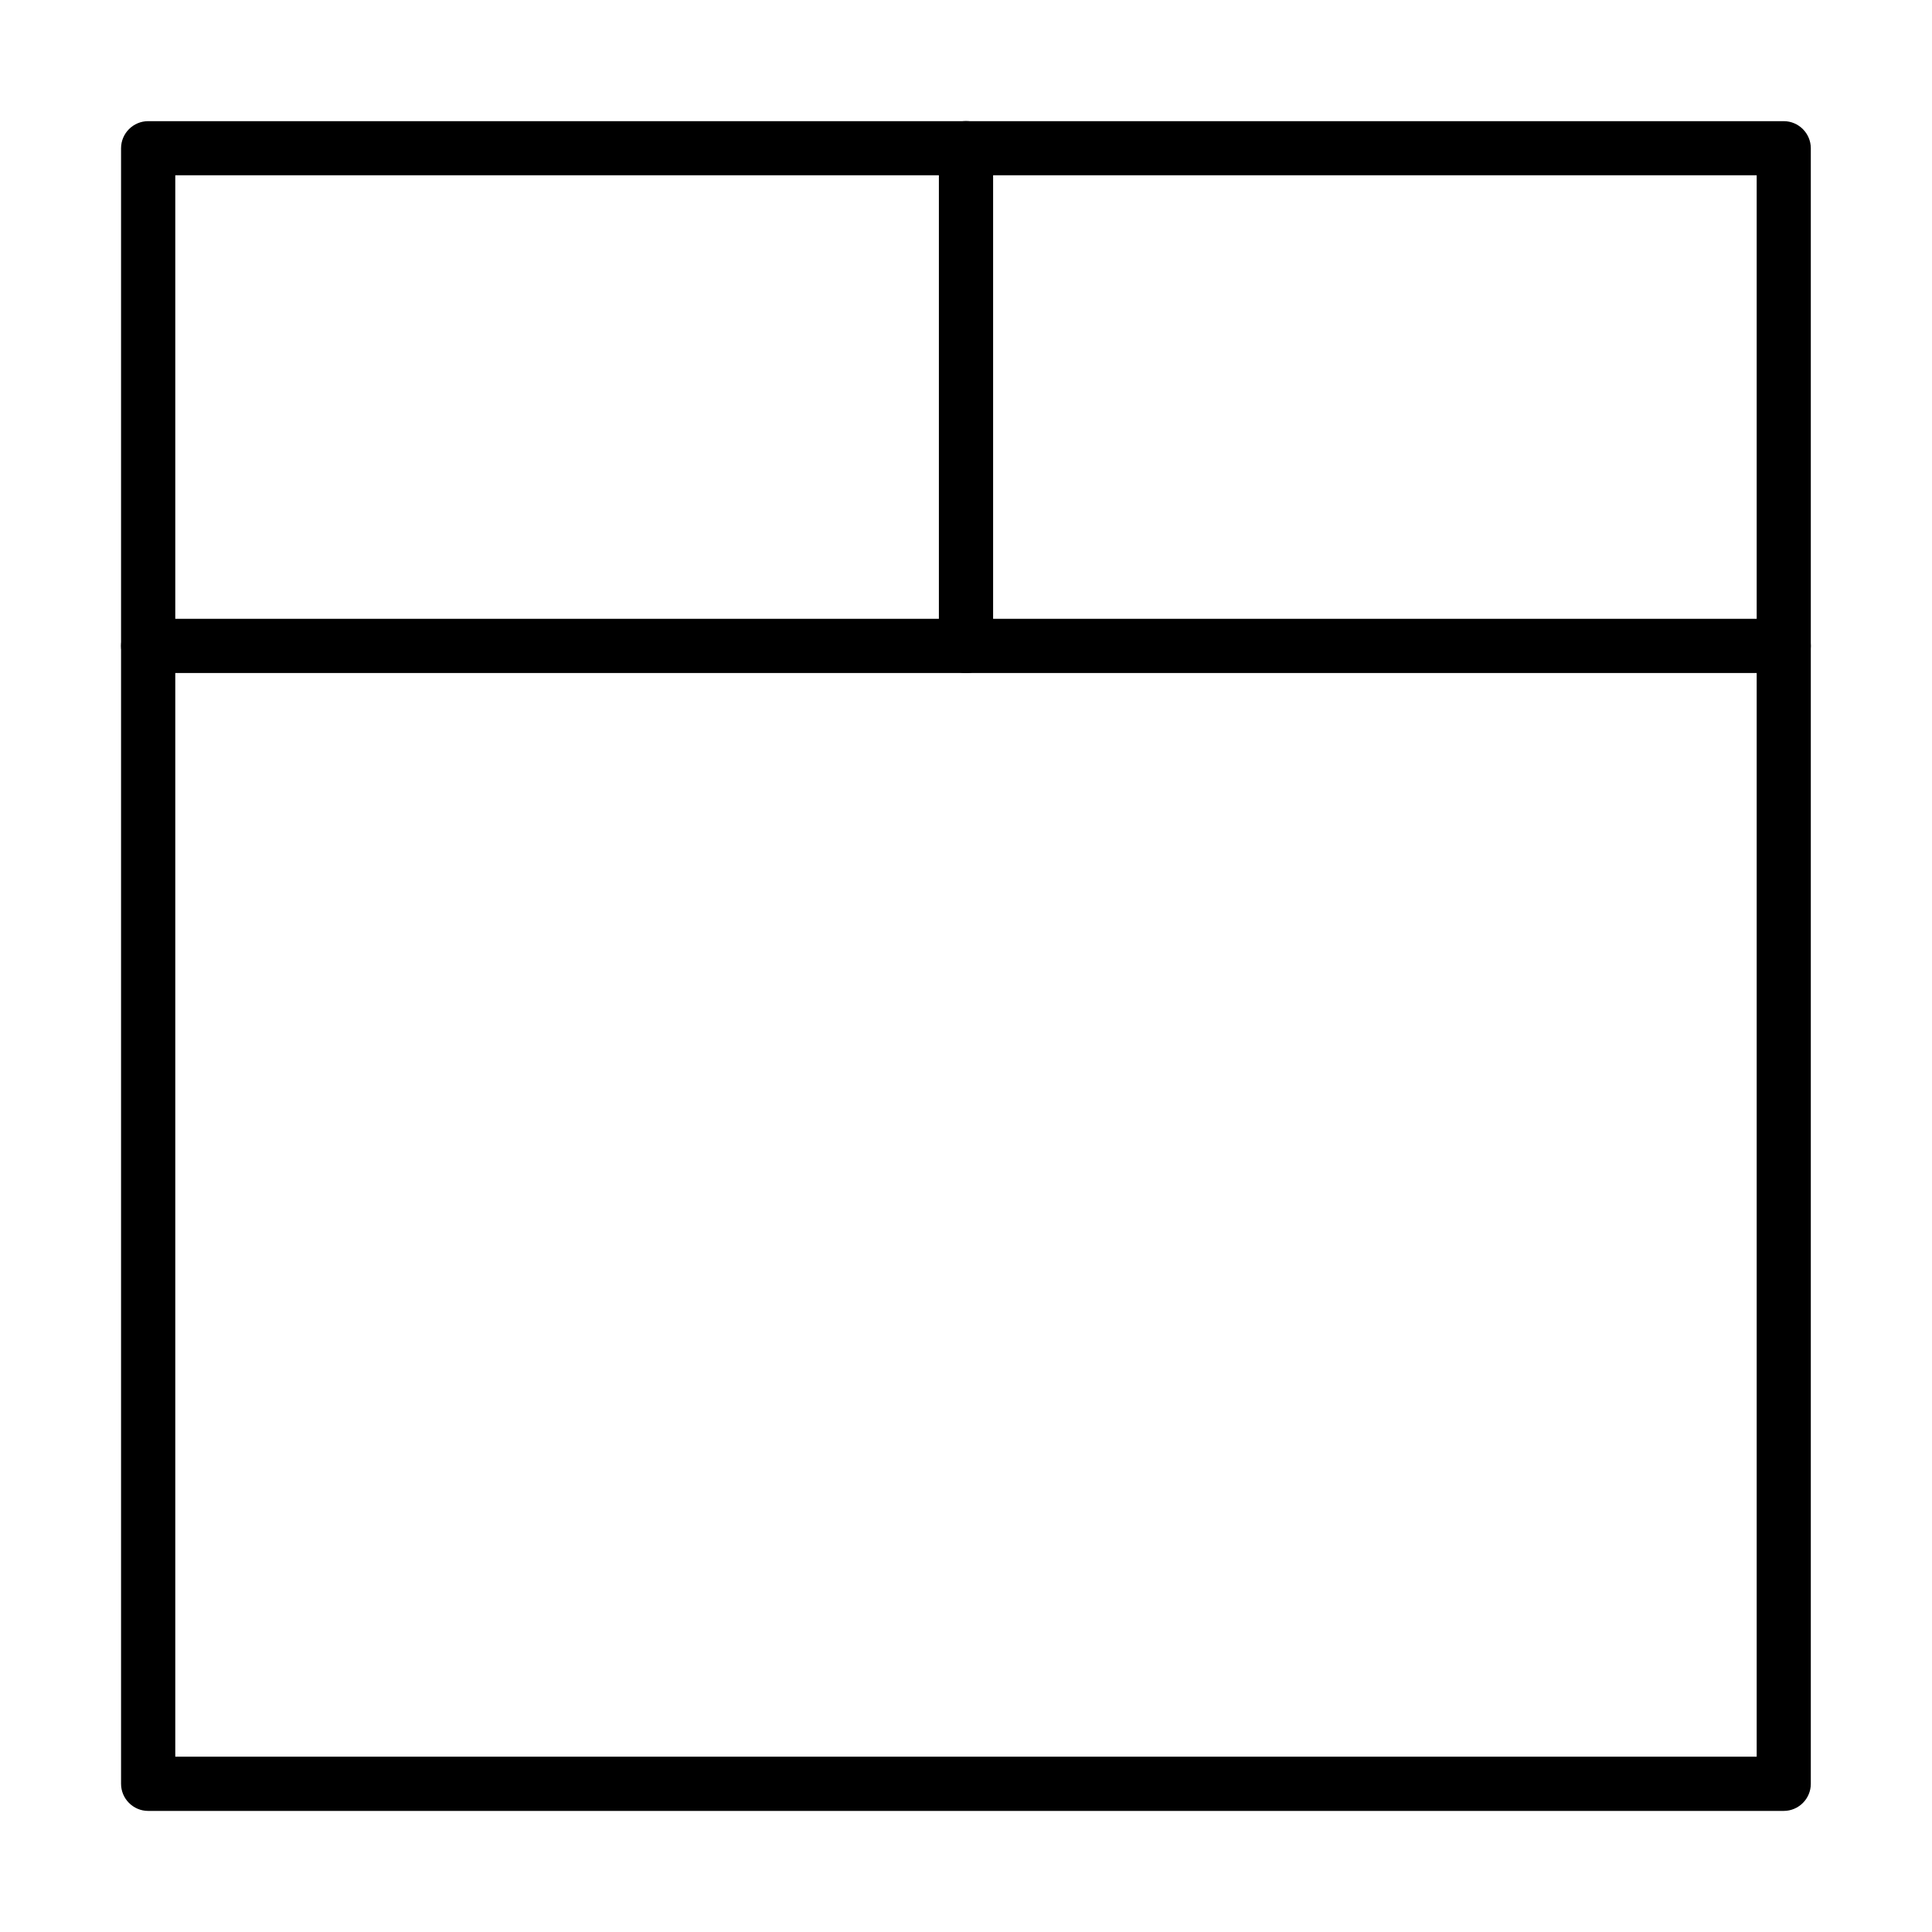 <?xml version="1.0" encoding="UTF-8"?>
<!-- Uploaded to: ICON Repo, www.iconrepo.com, Generator: ICON Repo Mixer Tools -->
<svg fill="#000000" width="800px" height="800px" version="1.1" viewBox="144 144 512 512" xmlns="http://www.w3.org/2000/svg">
 <g>
  <path d="m616.7 623.91h-433.43c-3.961 0-7.188-3.223-7.188-7.184v-433.43c0-3.961 3.227-7.188 7.188-7.188h433.43c3.961 0 7.184 3.227 7.184 7.188v433.43c0 3.961-3.223 7.184-7.184 7.184zm-426.25-14.371h419.09v-419.09h-419.09z"/>
  <path d="m616.7 322.36h-433.43c-3.961 0-7.188-3.219-7.188-7.184 0-3.961 3.227-7.18 7.188-7.18h433.43c3.961 0 7.184 3.219 7.184 7.18 0 3.965-3.223 7.184-7.184 7.184z"/>
  <path d="m400 322.37c-3.965 0-7.184-3.223-7.184-7.184v-131.91c0-3.961 3.219-7.188 7.184-7.188 3.961 0 7.184 3.227 7.184 7.188v131.91c0 3.961-3.223 7.184-7.184 7.184z"/>
 </g>
</svg>